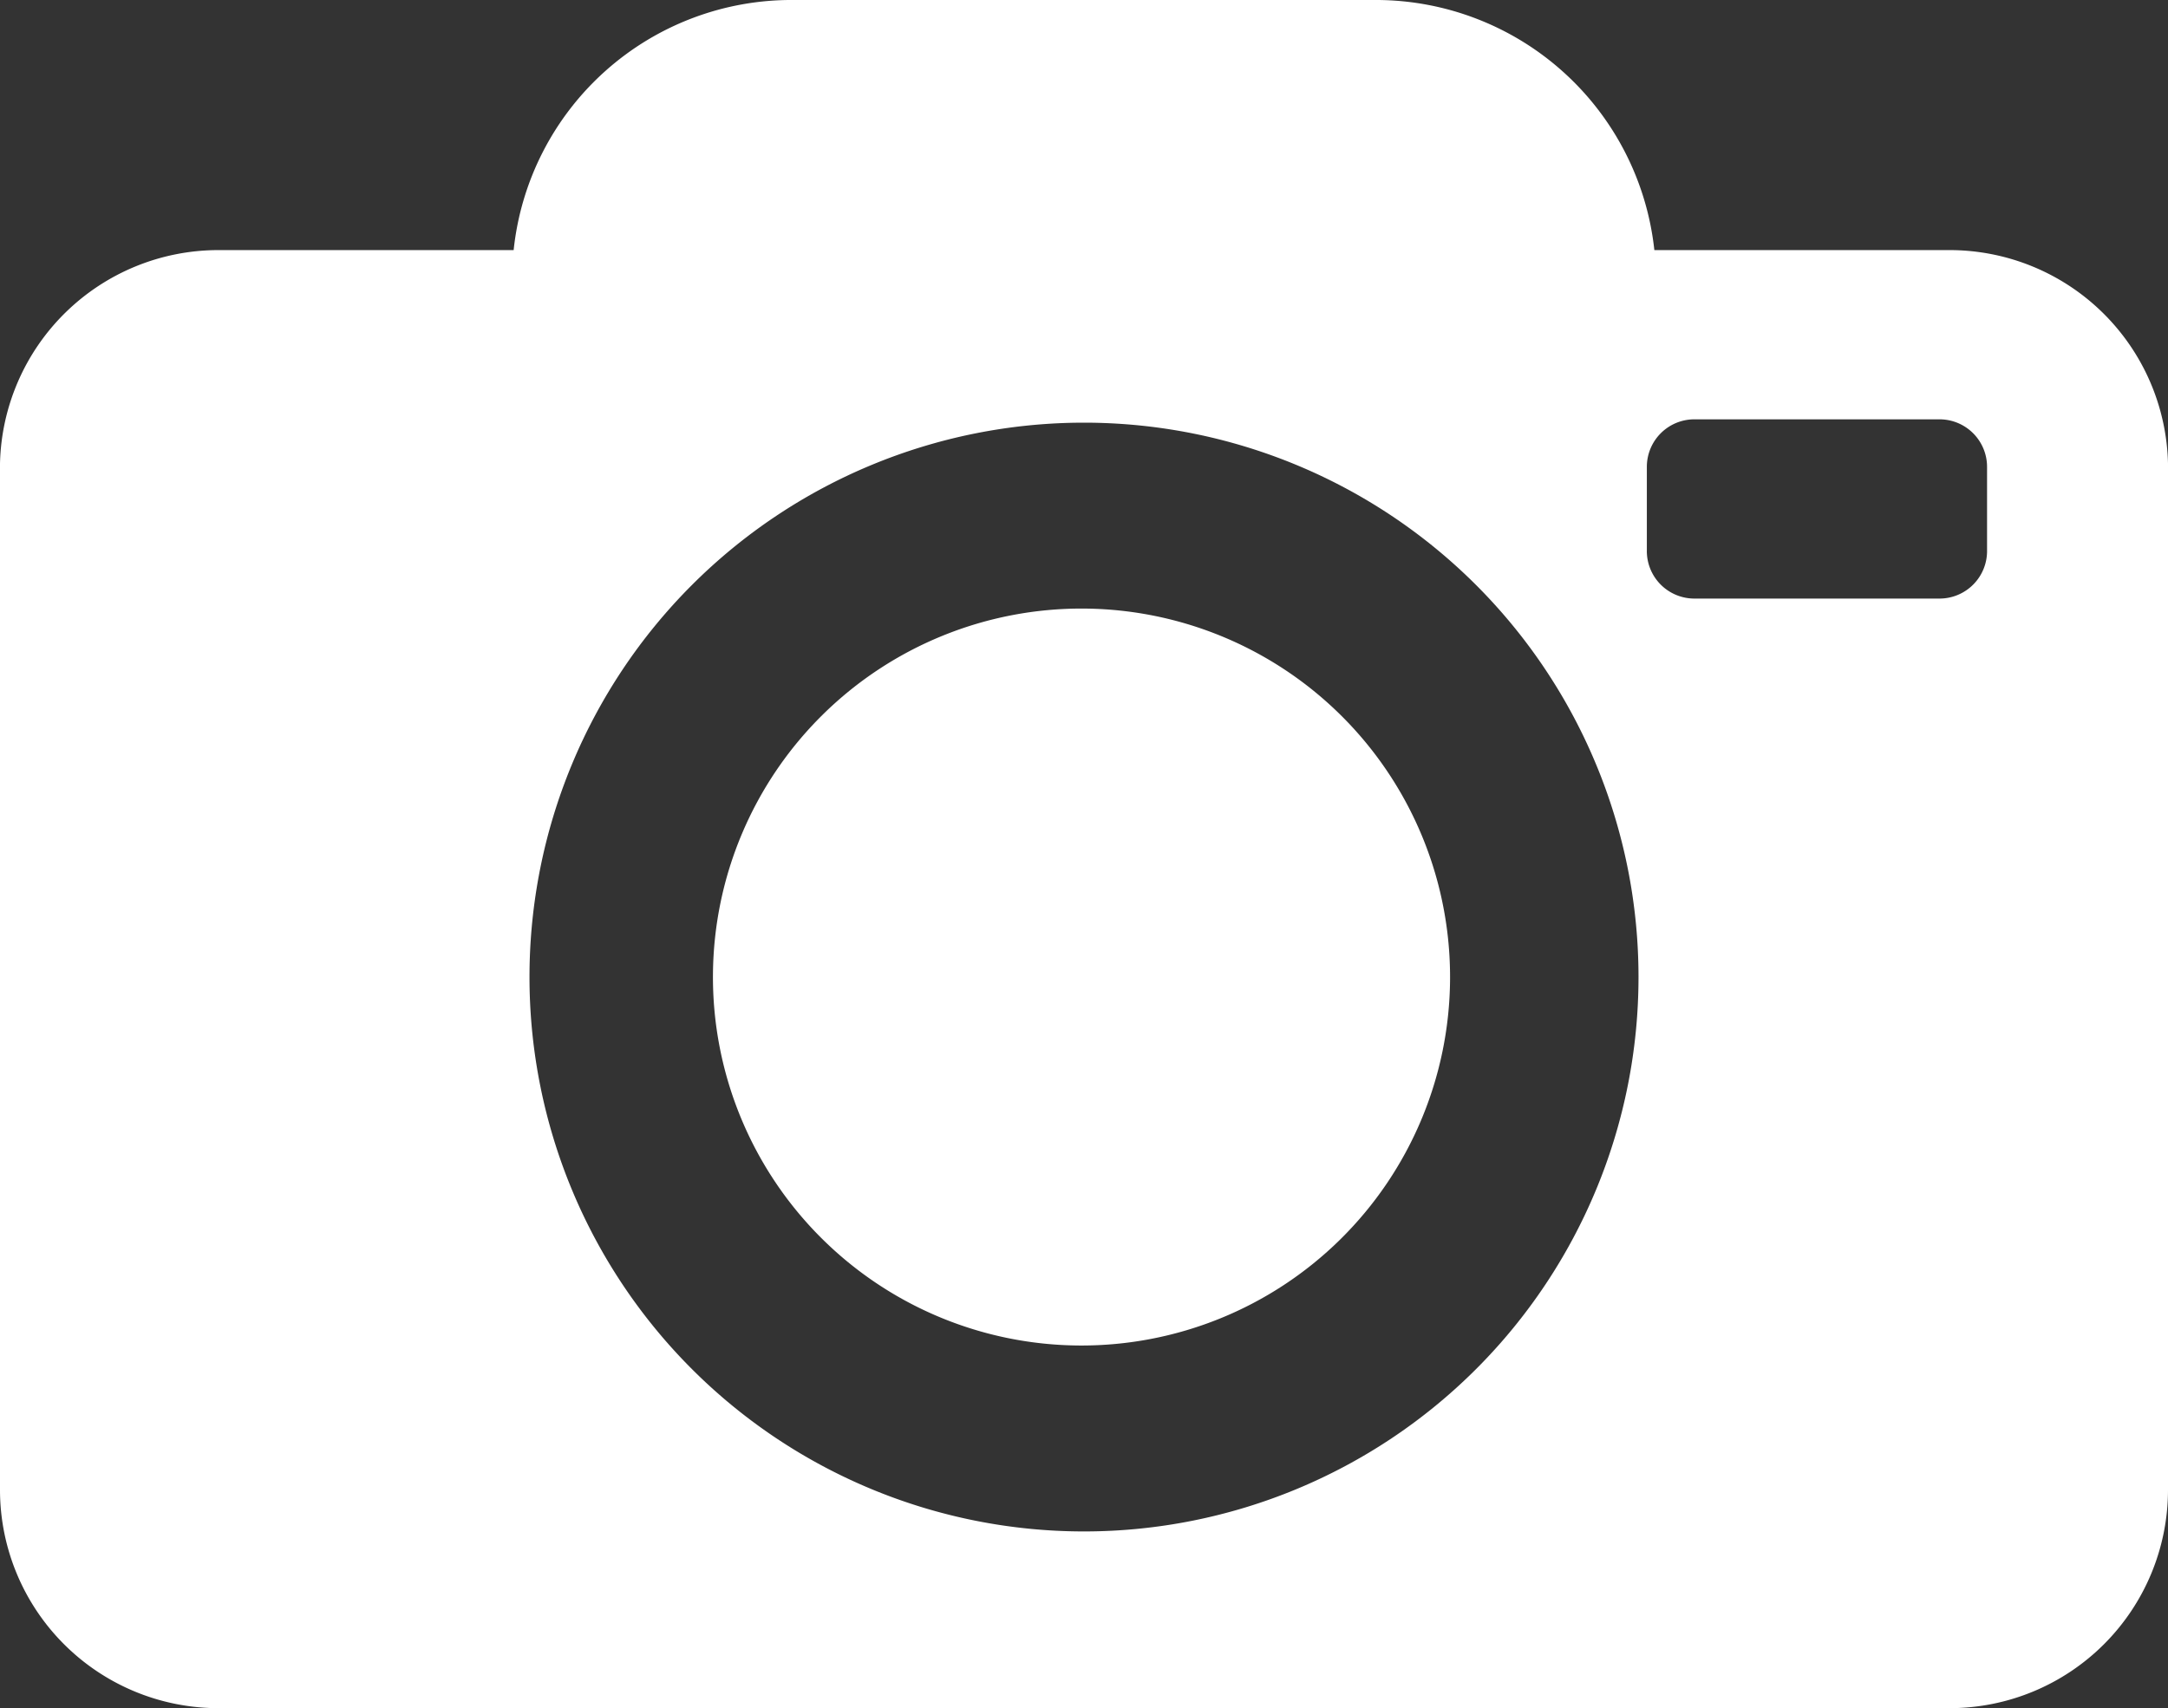<svg xmlns="http://www.w3.org/2000/svg" viewBox="0 0 26 20.49"><rect x="0" y="0" width="26" height="20.49" fill="#333333" stroke="none"/><defs><style>.cls-1{fill:#fff;}</style></defs><g id="レイヤー_2" data-name="レイヤー 2"><g id="フッター"><path class="cls-1" d="M13,7.3a4.42,4.42,0,1,0,4.39,4.45A4.42,4.42,0,0,0,13,7.3Z"/><path class="cls-1" d="M23.39,3H19.84A3.36,3.36,0,0,0,16.52,0h-7A3.35,3.35,0,0,0,6.16,3H2.61A2.62,2.62,0,0,0,0,5.56V17.88a2.62,2.62,0,0,0,2.61,2.61H23.39A2.62,2.62,0,0,0,26,17.88V5.56A2.62,2.62,0,0,0,23.39,3ZM13,18.37a6.65,6.65,0,1,1,6.65-6.65A6.65,6.65,0,0,1,13,18.37ZM23.83,6.6a.57.57,0,0,1-.57.58H20.32a.57.57,0,0,1-.57-.58v-1a.57.57,0,0,1,.57-.57h2.94a.57.57,0,0,1,.57.57Z"/></g></g></svg>